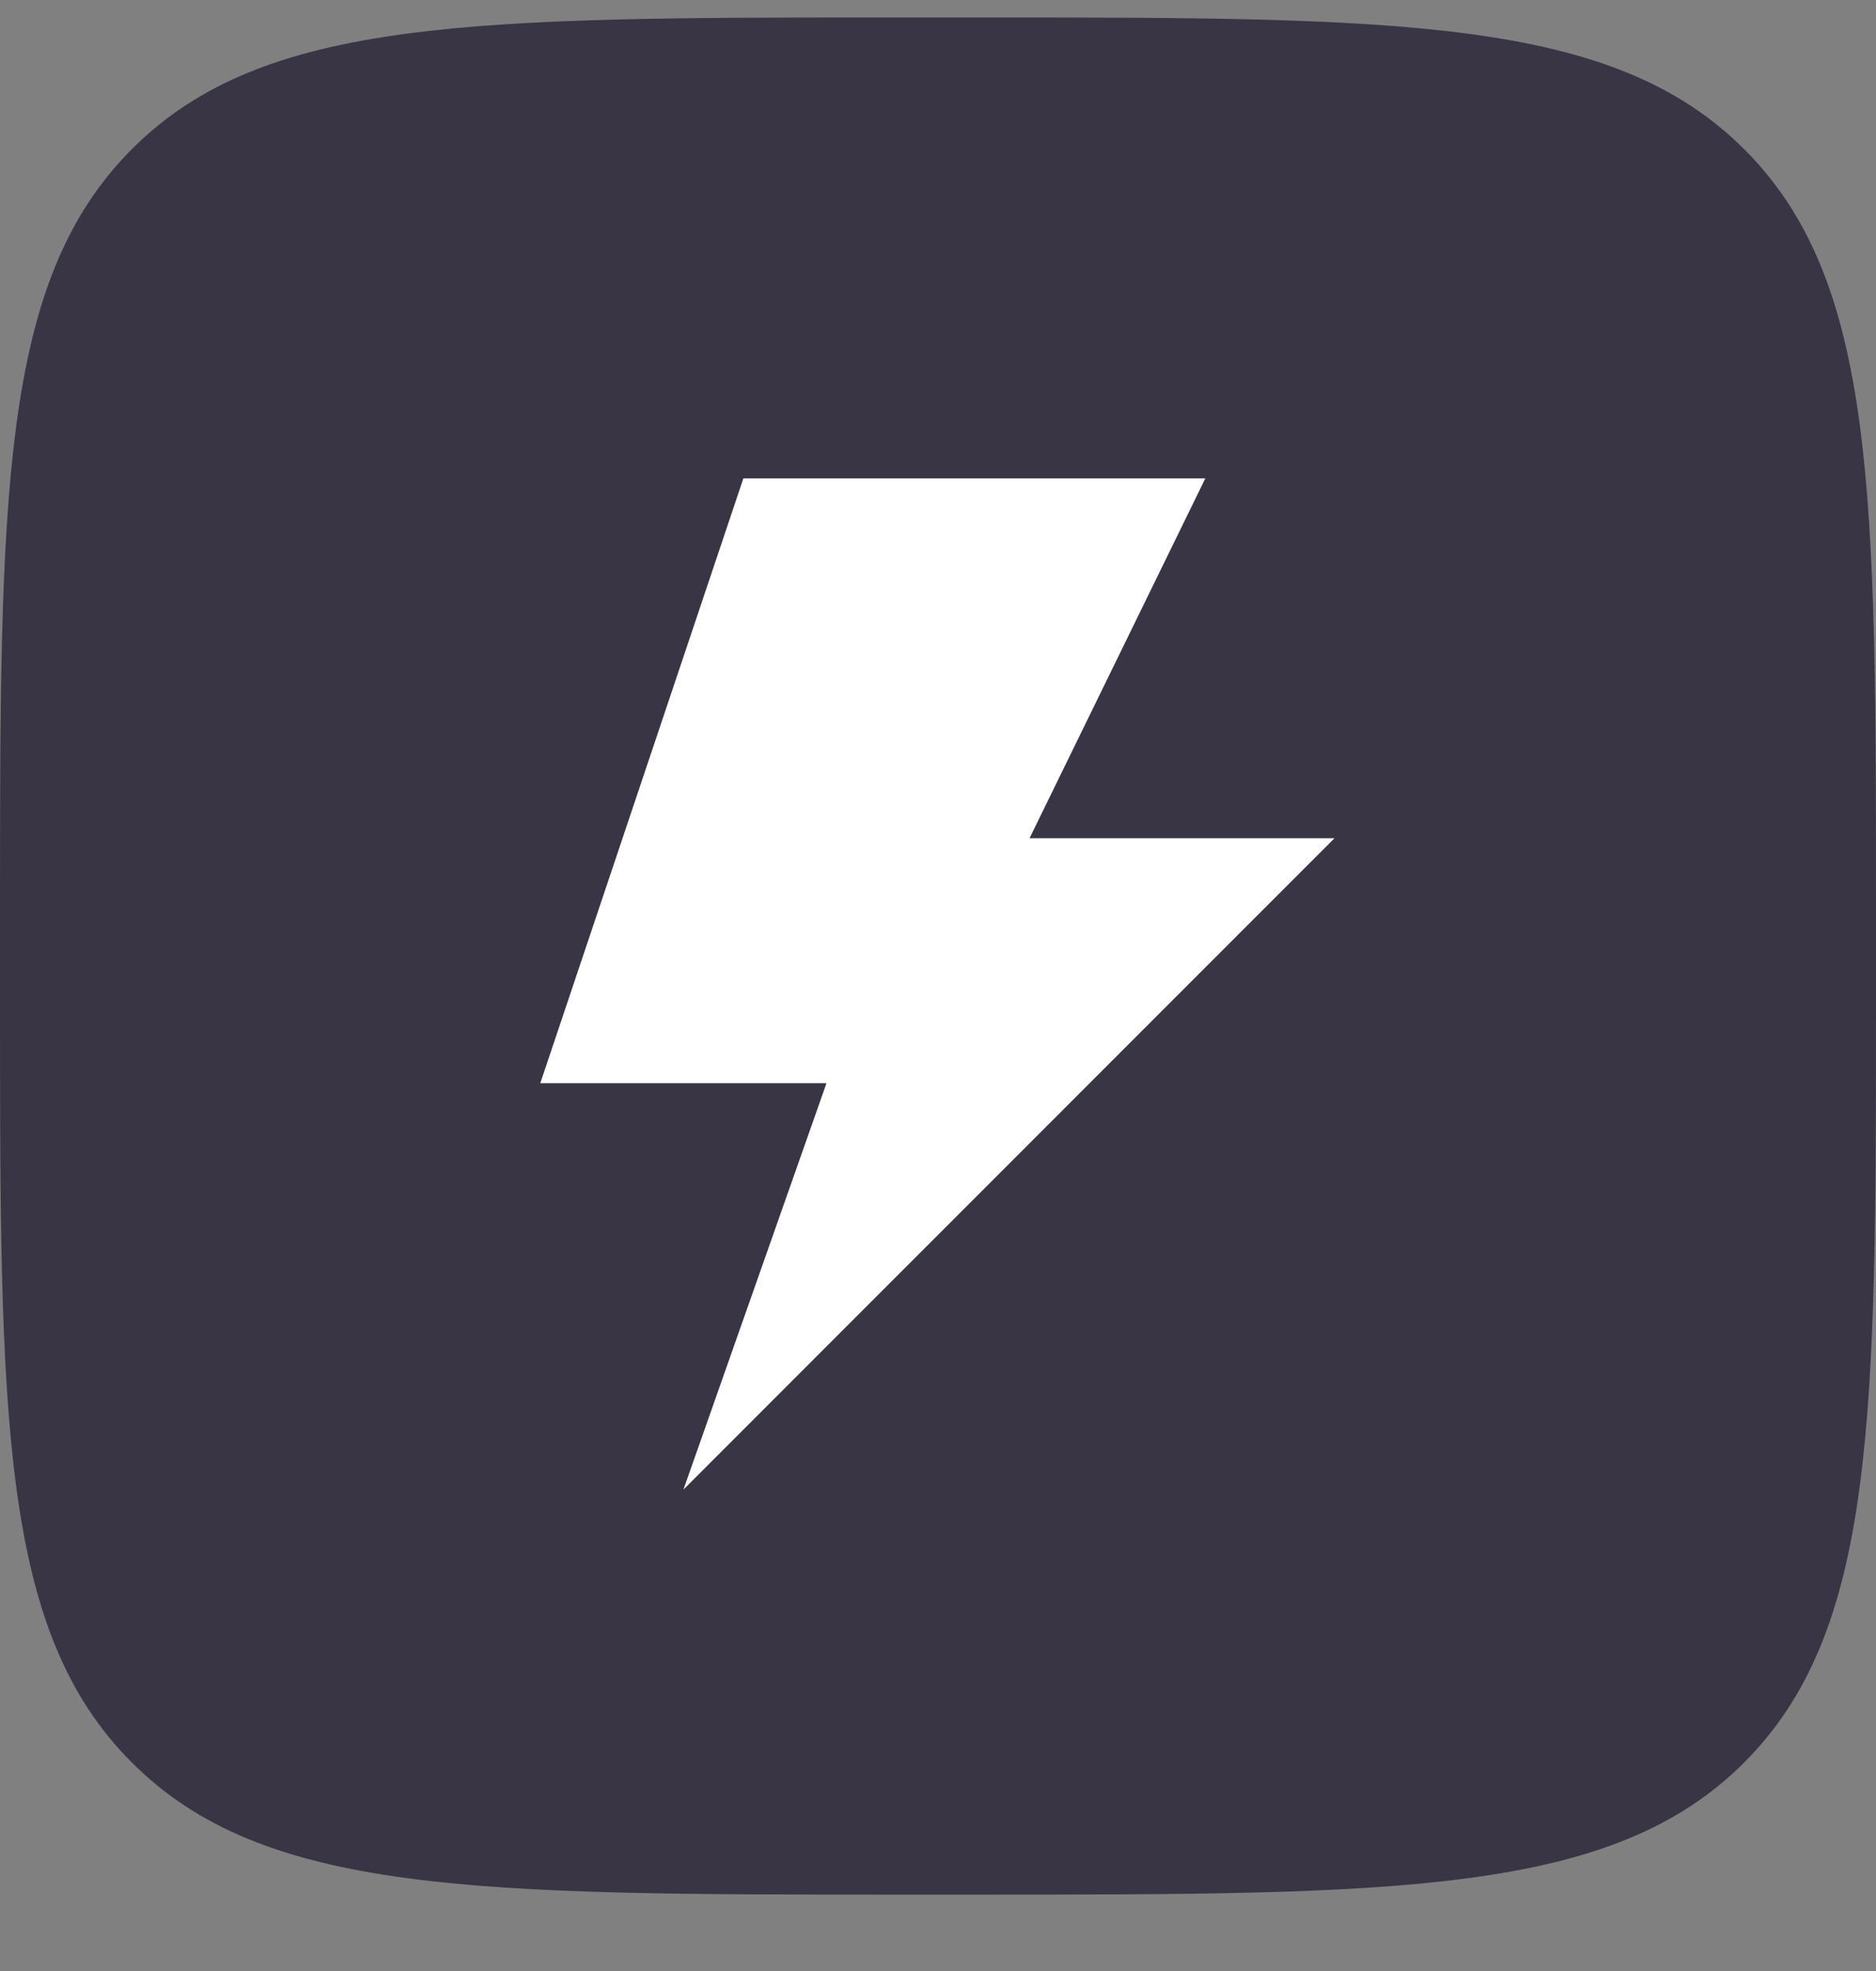 <?xml version="1.0" encoding="UTF-8"?> <svg xmlns="http://www.w3.org/2000/svg" width="20" height="21" viewBox="0 0 20 21" fill="none"><rect x="0" y="0" width="20" height="21" fill="#808080" stroke="none"/><path d="M5.69792e-08 9.786C5.69792e-08 5.26 0 2.998 1.405 1.59C2.809 0.182 5.058 0.186 9.6 0.186H10.4C14.925 0.186 17.188 0.186 18.595 1.59C20.003 2.995 20 5.254 20 9.786V10.585C20 15.111 20 17.373 18.595 18.778C17.191 20.183 14.925 20.186 10.4 20.186H9.6C5.075 20.186 2.812 20.186 1.405 18.778C-0.003 17.37 5.69792e-08 15.111 5.69792e-08 10.585V9.786Z" fill="#393545"></path><path fill-rule="evenodd" clip-rule="evenodd" d="M14.227 8.931H10.976L12.85 5.097H7.925L5.76 11.541H8.811L7.286 15.871L14.227 8.931Z" fill="white"></path></svg> 